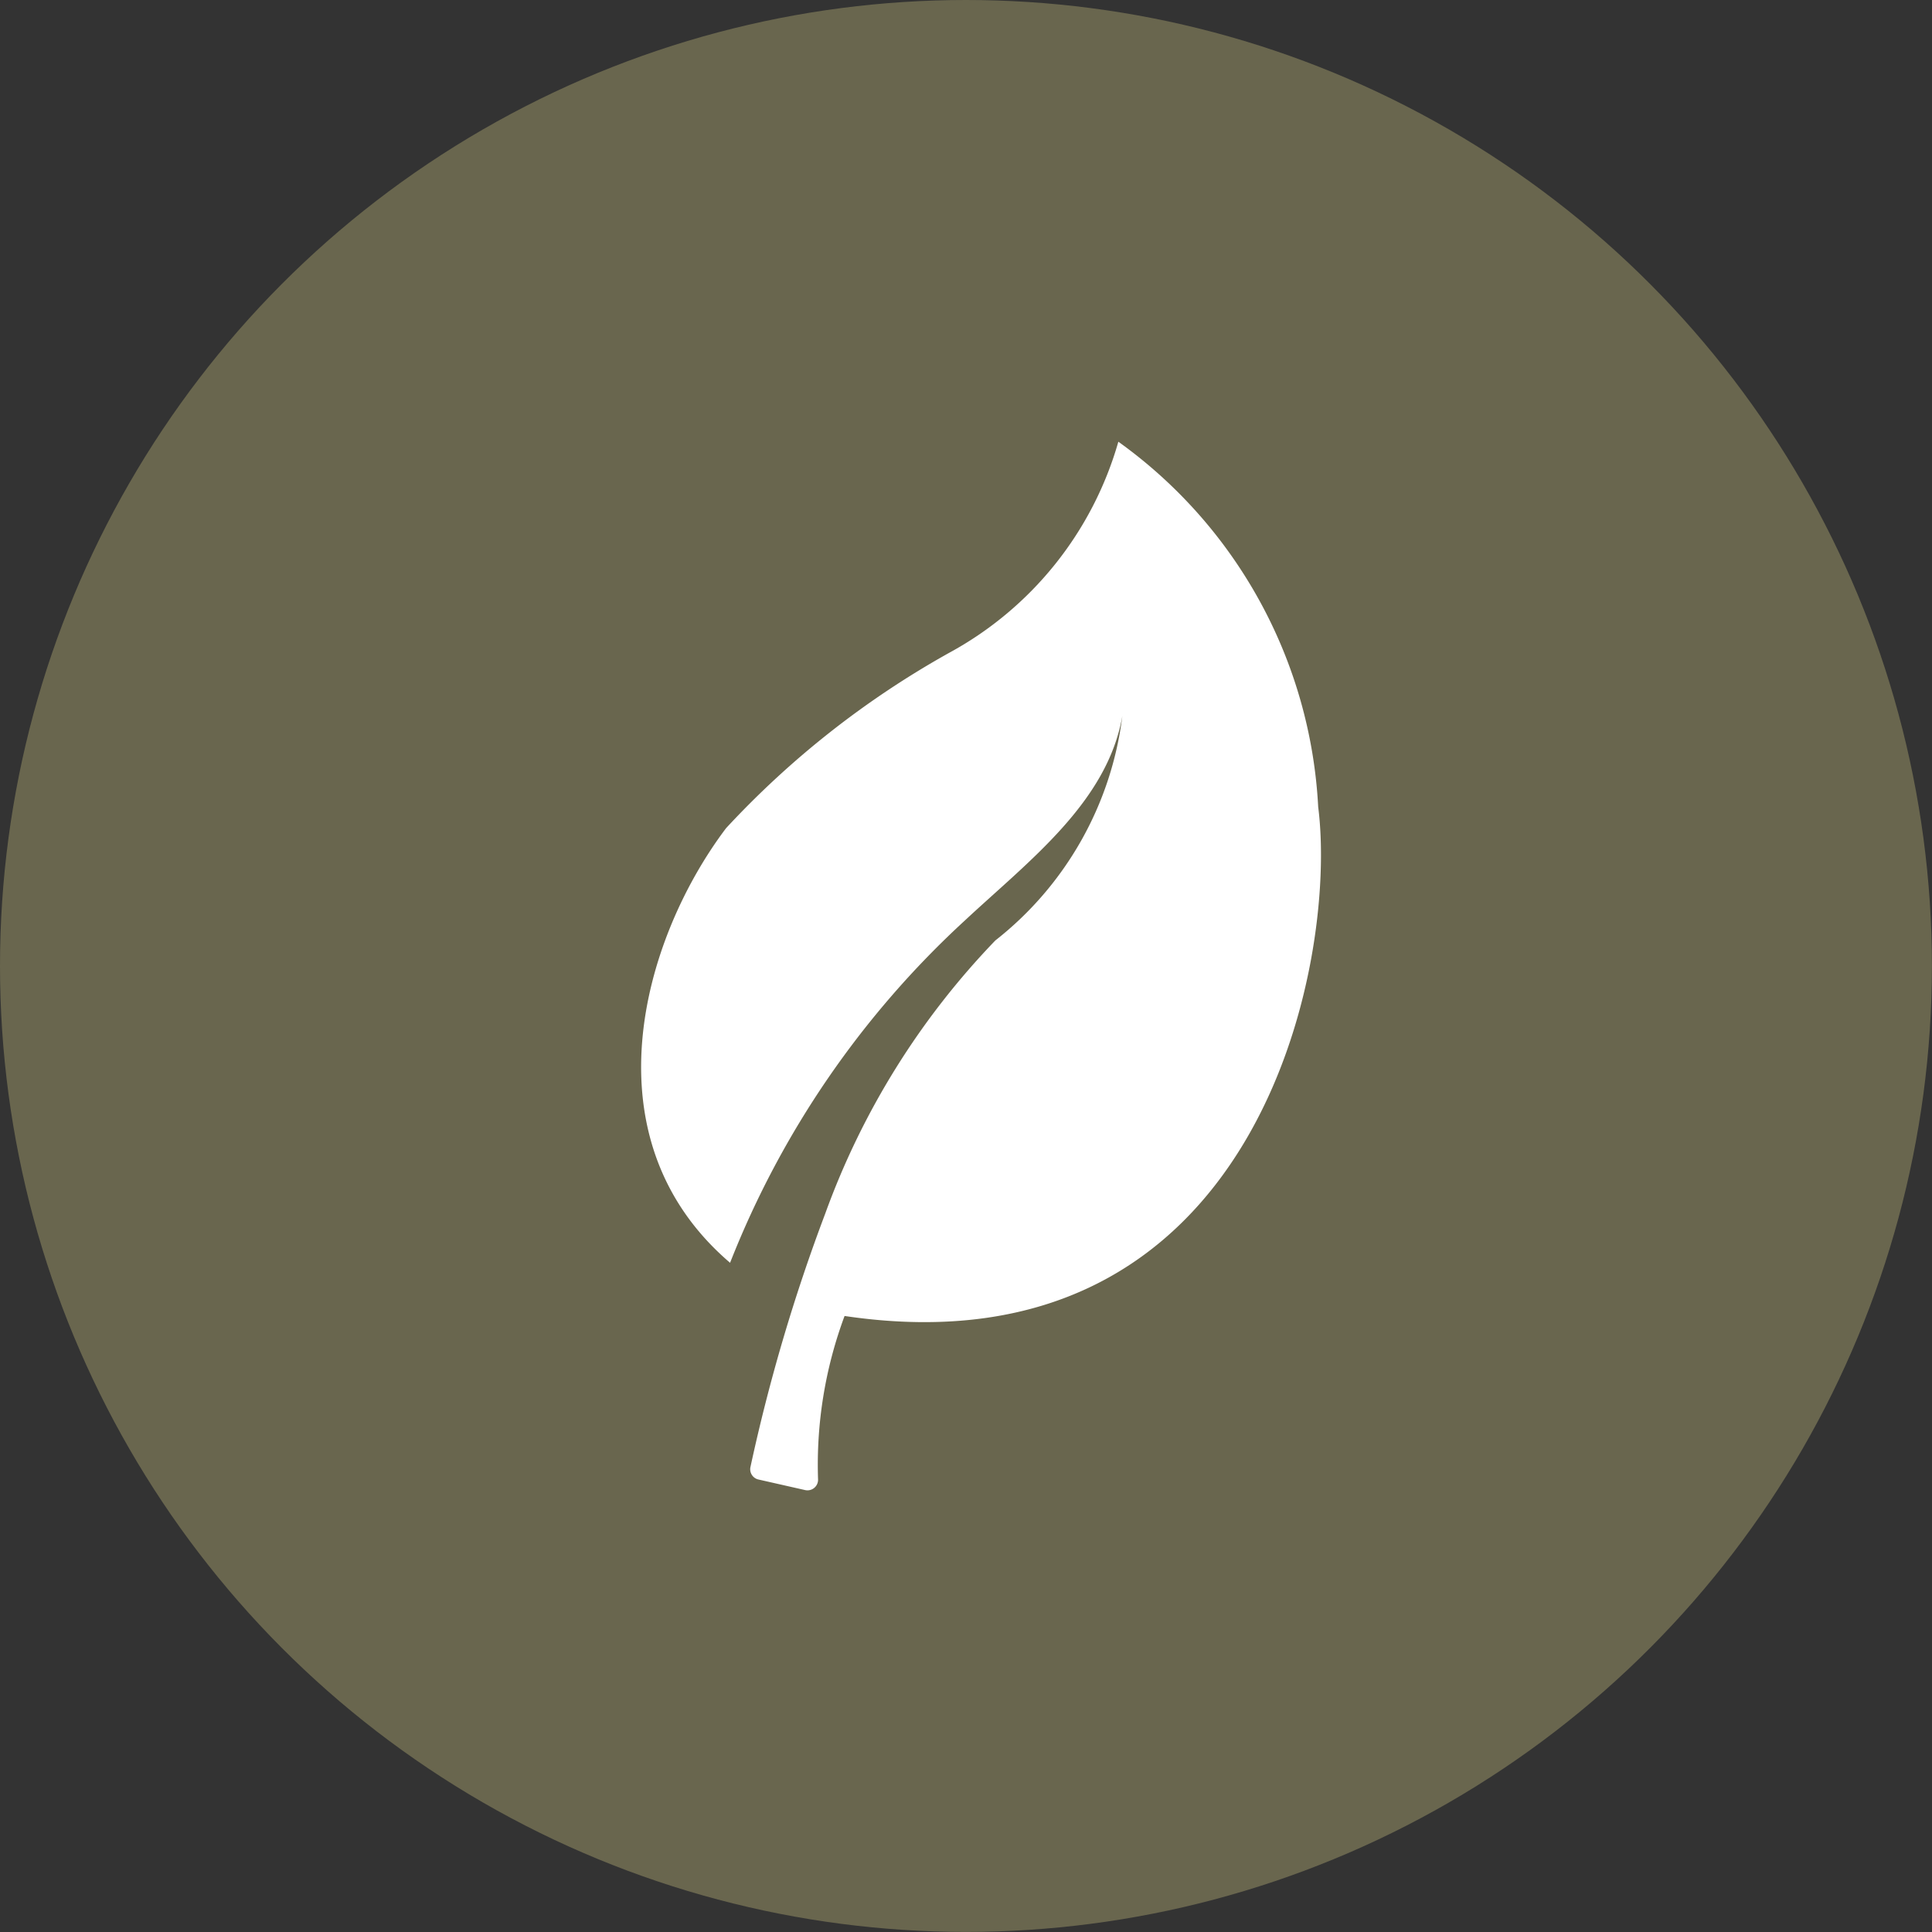 <svg viewBox="0 0 21.869 21.869" height="21.869" width="21.869" xmlns="http://www.w3.org/2000/svg">
  <rect x="0" y="0" width="21.869" height="21.869" fill="#333333" stroke="none"/>
  <g transform="translate(-2398.391 -130.377)" data-name="Group 600" id="Group_600">
    <circle fill="#69664e" transform="translate(2398.391 130.377)" r="10.934" cy="10.934" cx="10.934" data-name="Ellipse 18" id="Ellipse_18"></circle>
    <path fill="#fff" transform="translate(497 -496)" d="M1910.951,641.273a4.829,4.829,0,0,0-.3,1.854.12.12,0,0,1-.145.117l-.53-.12a.119.119,0,0,1-.09-.143,20.151,20.151,0,0,1,.847-2.869,8.737,8.737,0,0,1,1.925-3.09,3.828,3.828,0,0,0,1.437-2.539c-.173.978-1.056,1.636-1.783,2.314a10.45,10.45,0,0,0-2.657,3.874c-1.637-1.4-1-3.655-.045-4.92a10.245,10.245,0,0,1,2.524-1.984,3.953,3.953,0,0,0,1.916-2.39,5.431,5.431,0,0,1,2.262,4.133C1916.538,637.276,1915.633,641.968,1910.951,641.273Z" data-name="Path 21" id="Path_21"></path>
  </g>
</svg>
